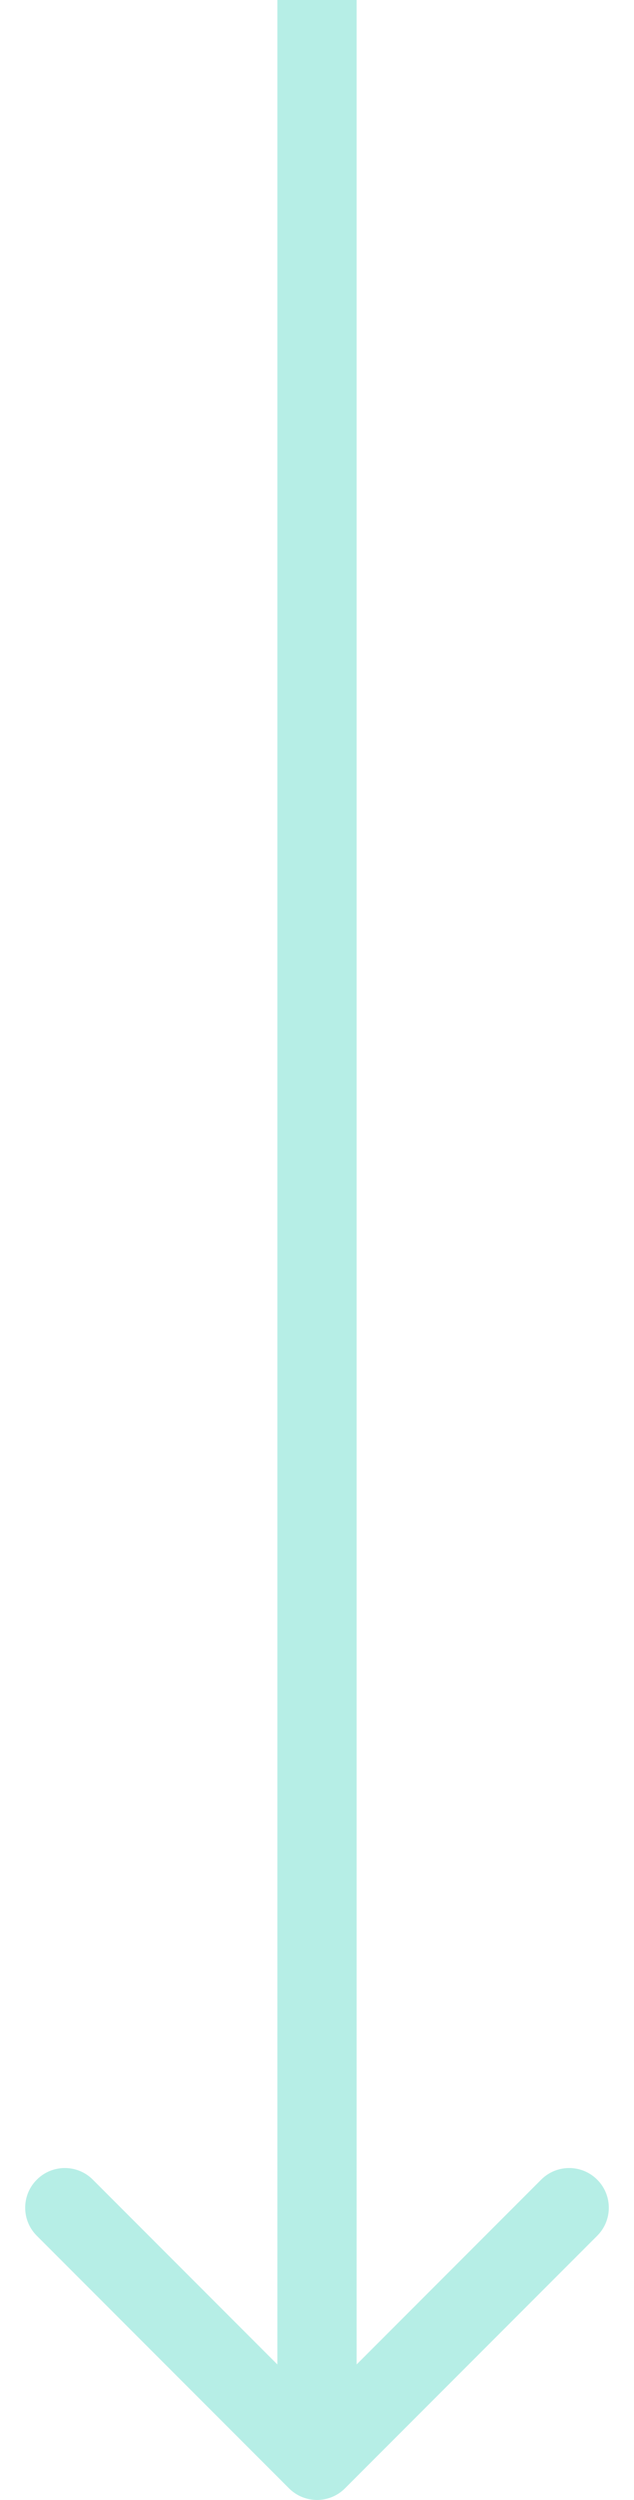 <?xml version="1.0" encoding="UTF-8"?>
<svg xmlns="http://www.w3.org/2000/svg" width="16" height="63" viewBox="0 0 16 63" fill="none">
  <path d="M7.293 62.707C7.683 63.098 8.317 63.098 8.707 62.707L15.071 56.343C15.462 55.953 15.462 55.319 15.071 54.929C14.681 54.538 14.047 54.538 13.657 54.929L8 60.586L2.343 54.929C1.953 54.538 1.319 54.538 0.929 54.929C0.538 55.319 0.538 55.953 0.929 56.343L7.293 62.707ZM8 0L7 -4.37115e-08L7 62L8 62L9 62L9 4.37115e-08L8 0Z" fill="#B6EEE6"></path>
</svg>
